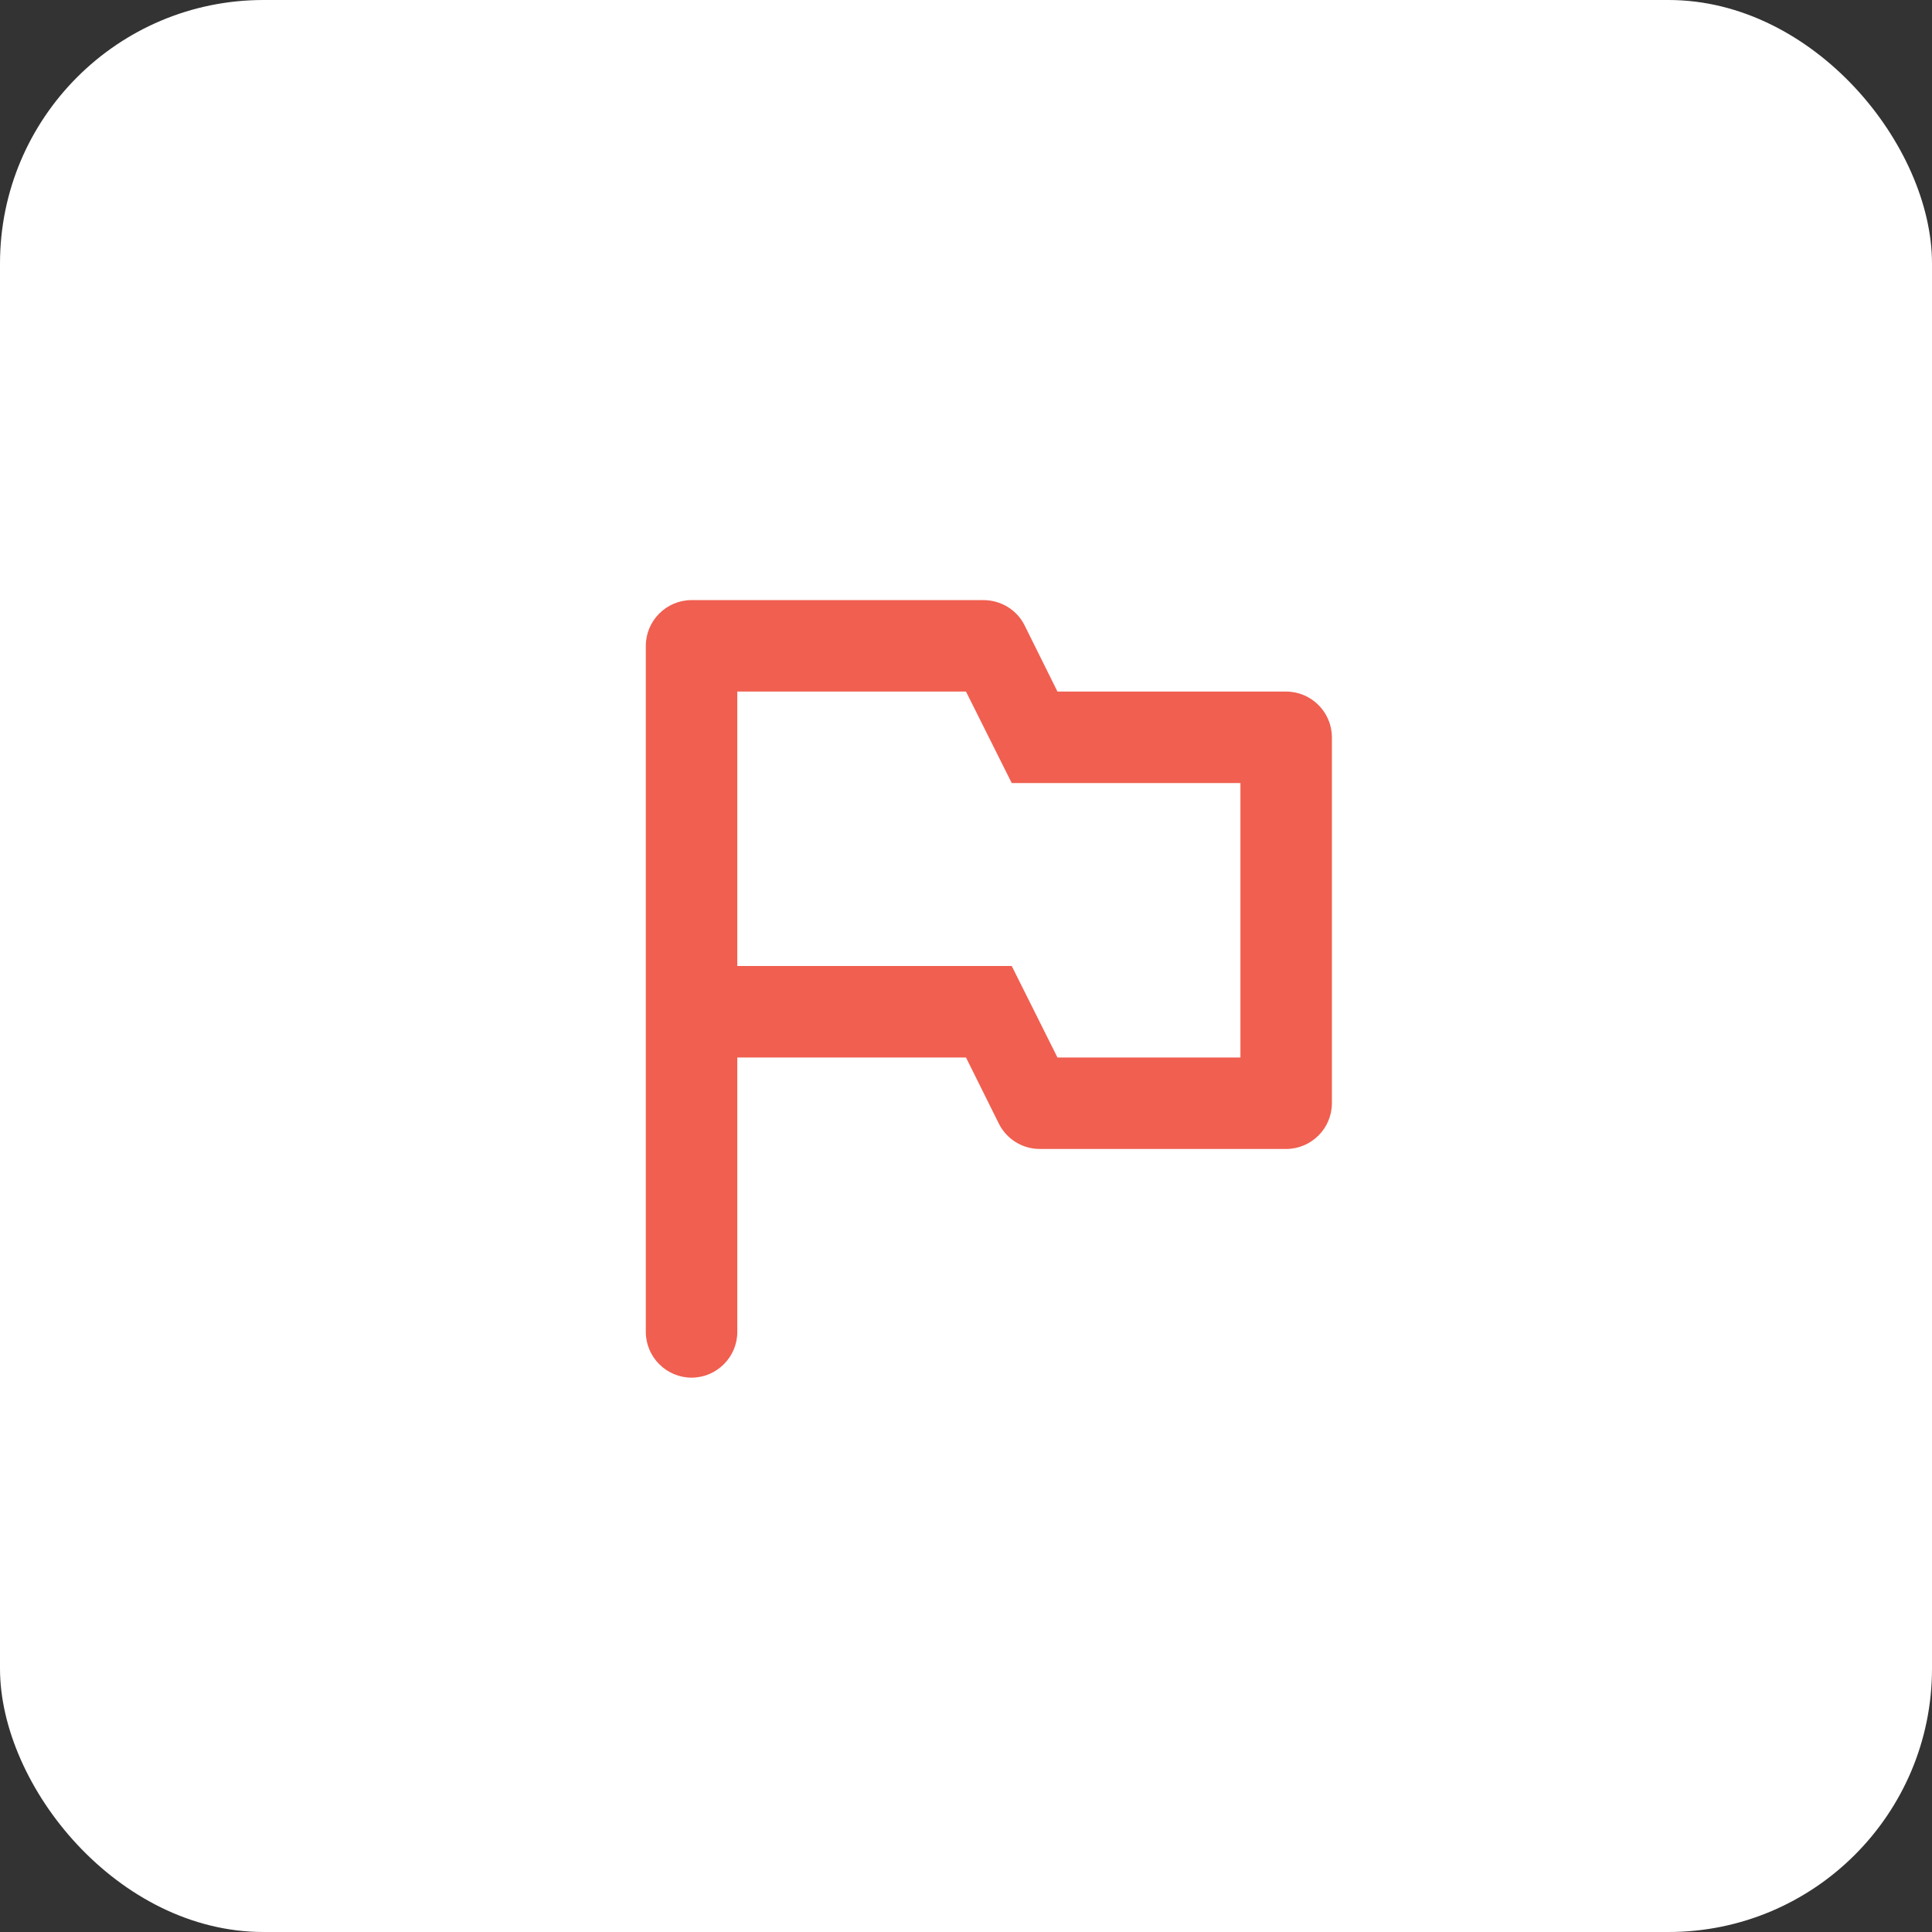 <?xml version="1.0" encoding="UTF-8"?> <svg xmlns="http://www.w3.org/2000/svg" width="88" height="88" viewBox="0 0 88 88" fill="none"><rect x="0" y="0" width="88" height="88" fill="#333333" stroke="none"/><rect width="88" height="88" rx="12" fill="white"></rect><path d="M48.166 31.5L46.666 28.479C46.312 27.771 45.583 27.334 44.791 27.334H31.5C30.354 27.334 29.416 28.271 29.416 29.417V60.667C29.416 61.813 30.354 62.75 31.5 62.75C32.646 62.75 33.583 61.813 33.583 60.667V48.167H44L45.5 51.188C45.673 51.531 45.938 51.82 46.265 52.022C46.592 52.225 46.969 52.332 47.354 52.334H58.583C59.729 52.334 60.666 51.396 60.666 50.25V33.584C60.666 32.438 59.729 31.5 58.583 31.5H48.166ZM56.5 48.167H48.166L46.083 44H33.583V31.5H44L46.083 35.667H56.5V48.167Z" fill="#F05F50"></path></svg> 